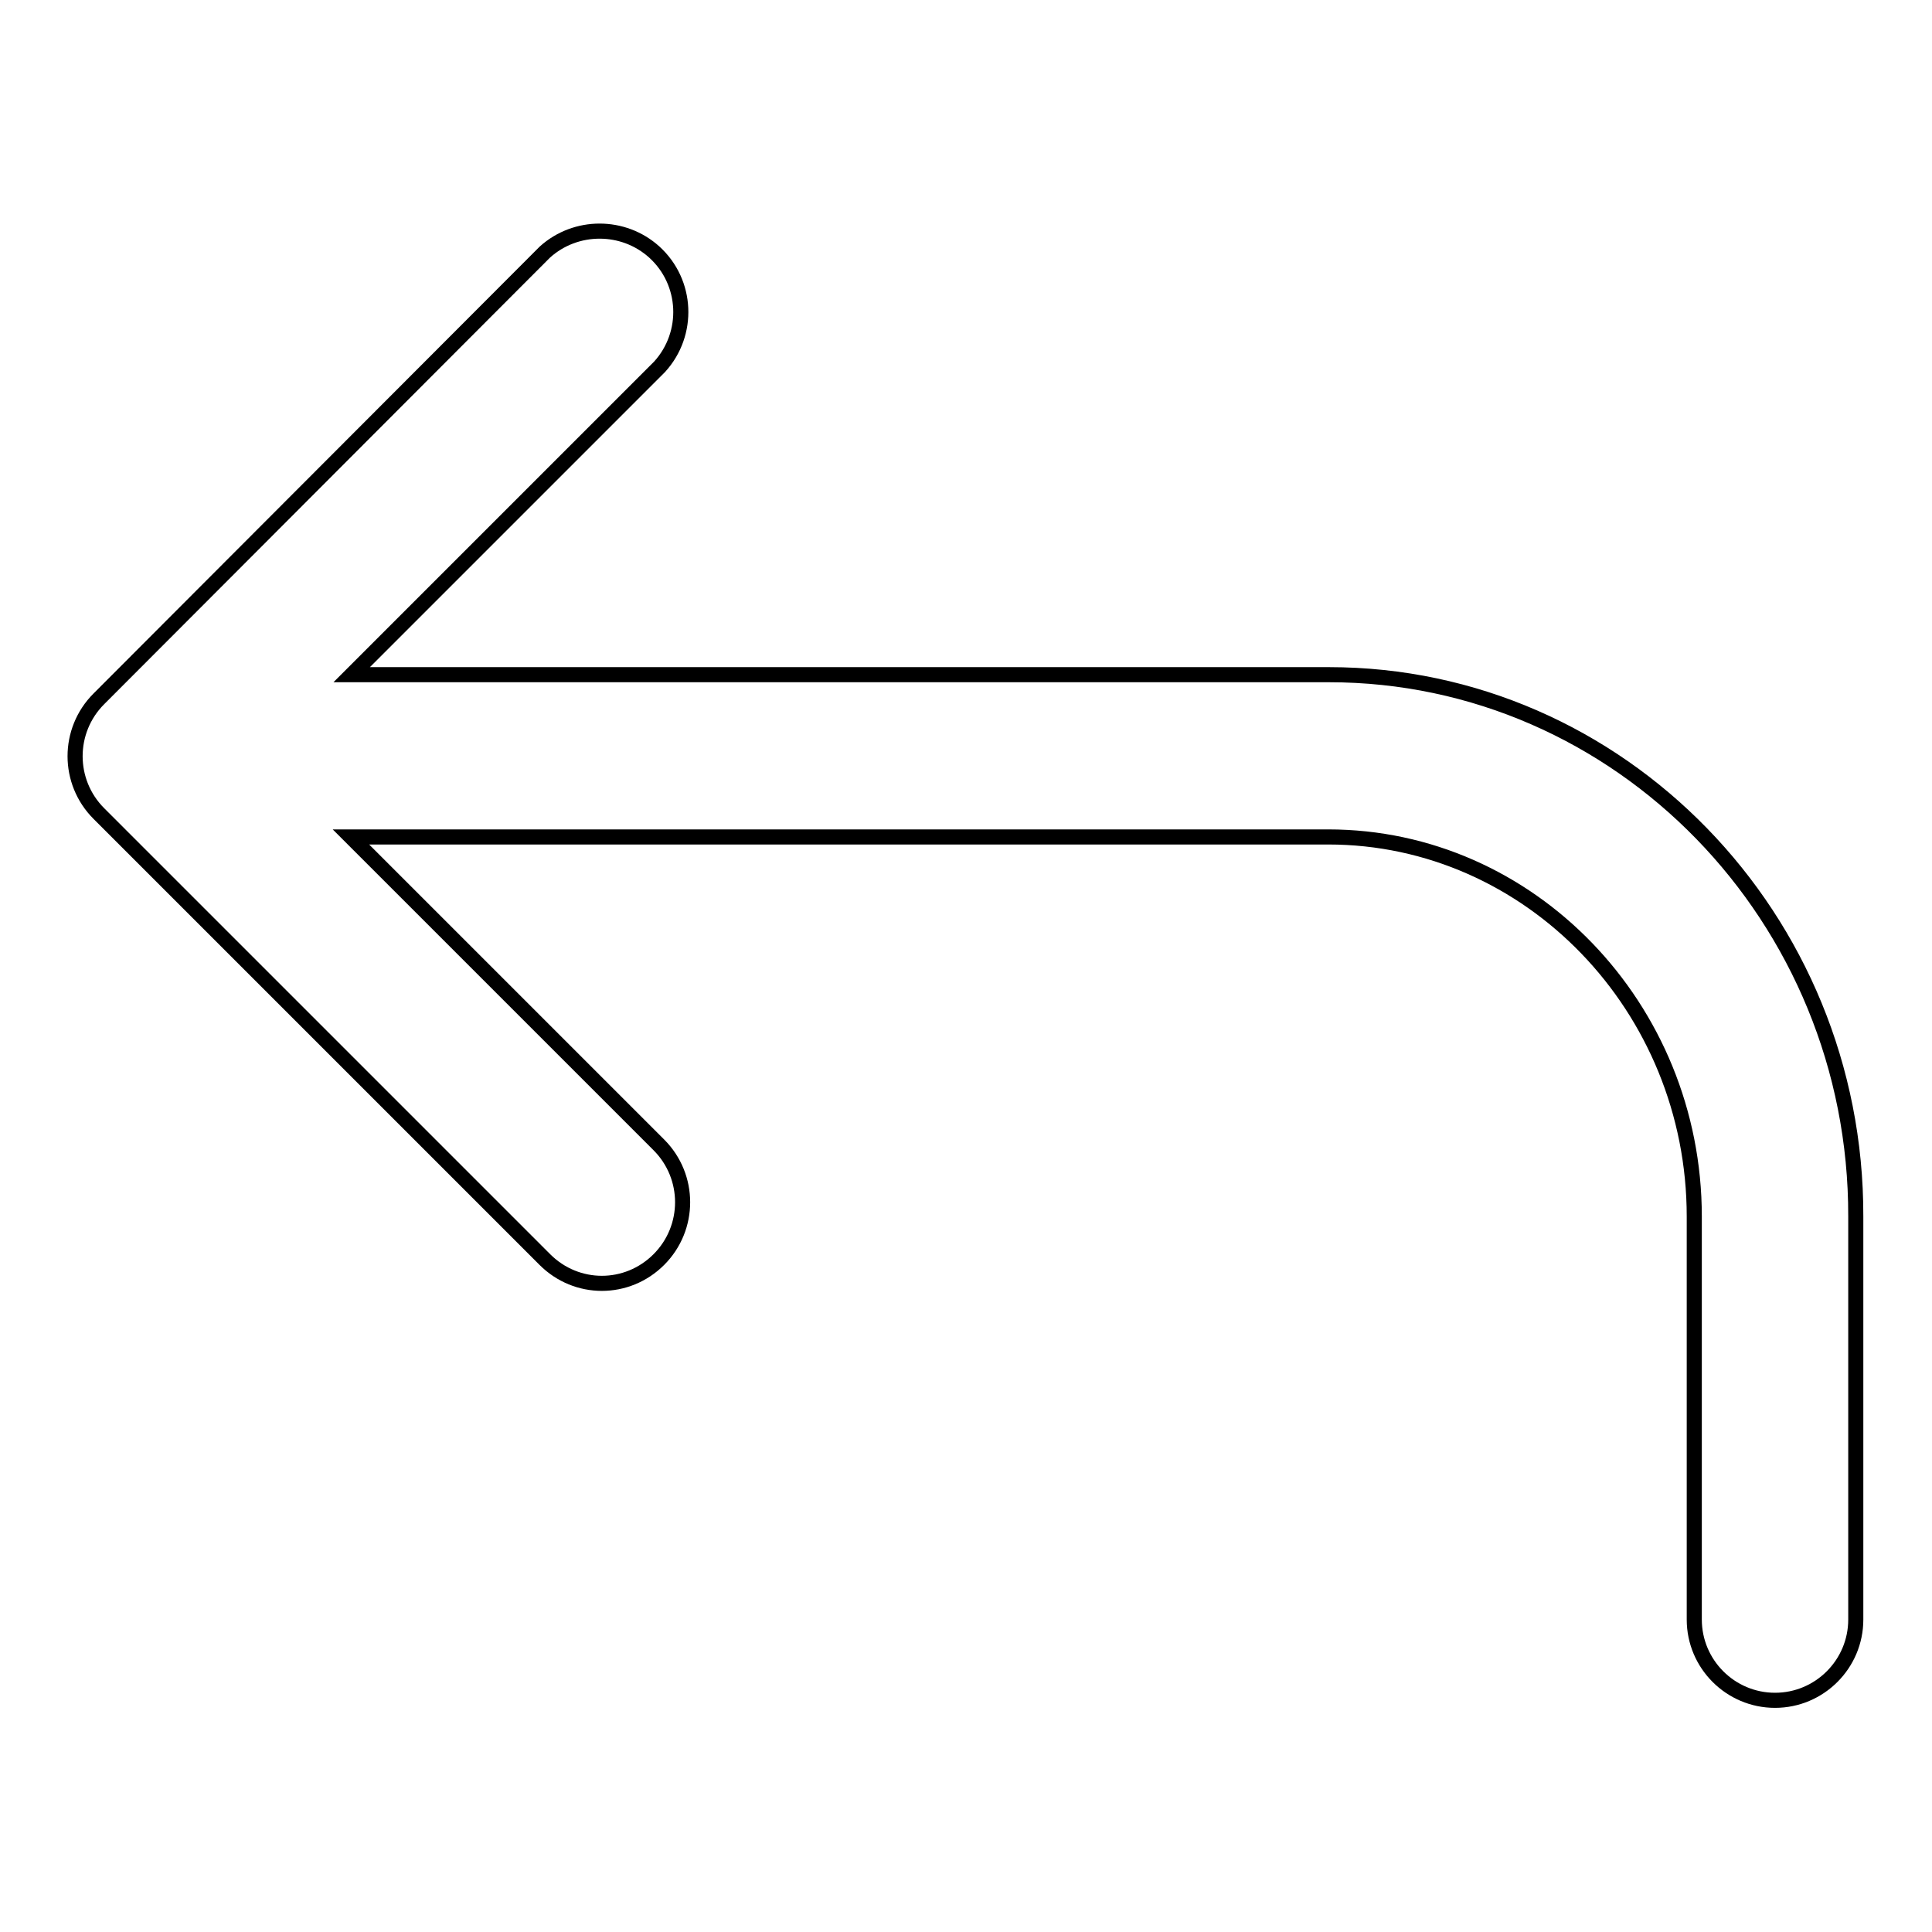 <?xml version="1.0" encoding="utf-8"?>
<!-- Svg Vector Icons : http://www.onlinewebfonts.com/icon -->
<!DOCTYPE svg PUBLIC "-//W3C//DTD SVG 1.1//EN" "http://www.w3.org/Graphics/SVG/1.1/DTD/svg11.dtd">
<svg version="1.1" xmlns="http://www.w3.org/2000/svg" xmlns:xlink="http://www.w3.org/1999/xlink" x="0px" y="0px" viewBox="0 0 256 256" enable-background="new 0 0 256 256" xml:space="preserve">
<g> <path stroke-width="2" fill-opacity="0" stroke="#000000"  d="M176.1,89.4H46.6l40.8-40.8c4-4.4,3.7-11.2-0.7-15.2c-4.1-3.7-10.4-3.7-14.5,0L13.1,92.6 c-4.2,4.2-4.2,11,0,15.2c0,0,0,0,0,0l59.1,59.1c4.2,4.2,10.9,4.2,15.1,0c0,0,0,0,0,0c4.2-4.2,4.2-11,0-15.2l-40.8-40.8h129.5 c26.7,0,48.5,22.6,48.5,50.3v53.4c0,5.9,4.8,10.7,10.7,10.7c5.9,0,10.7-4.8,10.7-10.7c0,0,0,0,0,0v-53.4 C246,121.6,214.6,89.4,176.1,89.4"/></g>
</svg>